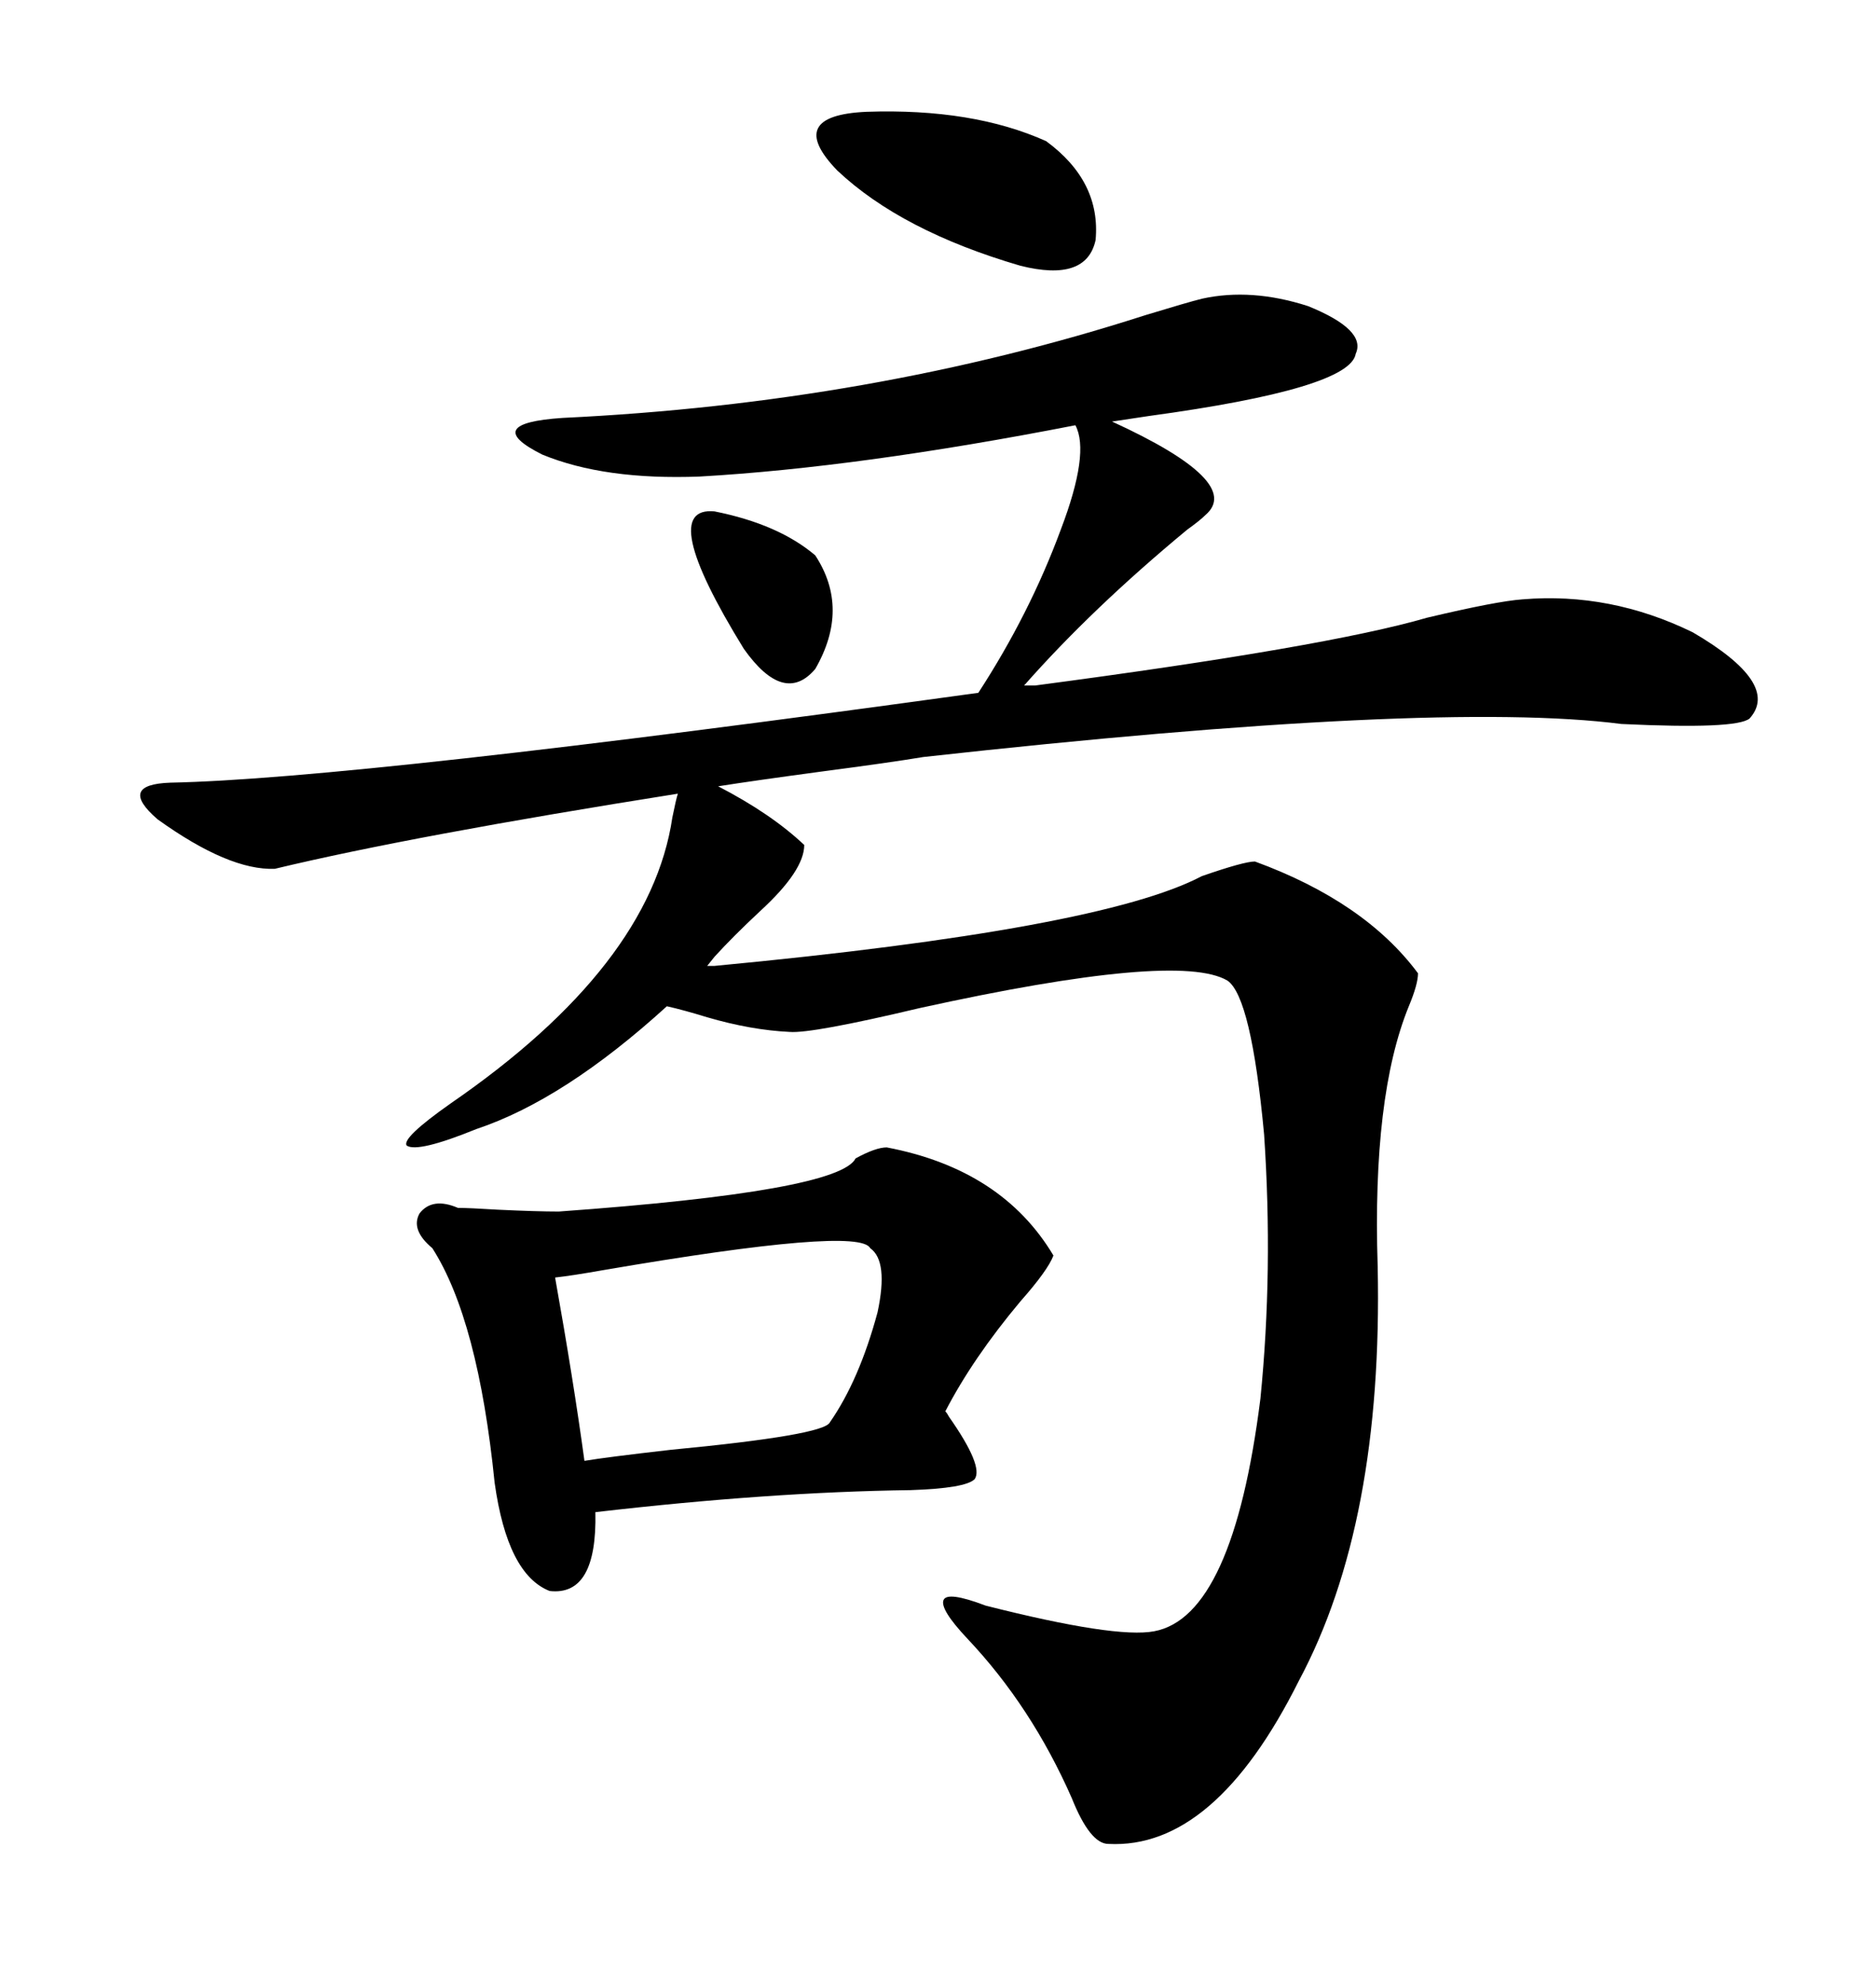 <svg xmlns="http://www.w3.org/2000/svg" xmlns:xlink="http://www.w3.org/1999/xlink" width="300" height="317.285"><path d="M113.09 154.39L114.26 154.39Q176.07 148.54 192.19 140.04L192.19 140.04Q198.93 137.70 200.68 137.70L200.68 137.70Q218.26 144.14 226.76 155.57L226.76 155.57Q226.76 157.32 225.29 160.84L225.29 160.84Q219.43 175.20 220.31 202.44L220.31 202.44Q221.19 243.46 207.71 268.65L207.71 268.65Q194.24 295.61 177.25 294.73L177.25 294.73Q174.32 294.73 171.39 287.40L171.39 287.40Q164.94 272.75 154.69 261.91L154.69 261.91Q150.29 257.23 150.88 255.76L150.88 255.76Q151.46 254.30 157.62 256.64L157.62 256.64Q178.42 261.91 184.57 260.74L184.57 260.74Q197.17 258.40 201.56 223.54L201.56 223.54Q203.61 203.03 202.15 181.35L202.15 181.35Q200.10 159.38 196.29 156.74L196.29 156.74Q188.38 152.05 147.07 161.13L147.07 161.13Q129.79 165.23 126.27 164.94L126.27 164.94Q120.12 164.65 113.09 162.60L113.09 162.60Q109.28 161.43 106.64 160.84L106.64 160.84Q90.23 175.78 76.17 180.47L76.17 180.47Q66.80 184.28 65.04 183.11L65.04 183.11Q64.16 181.93 72.07 176.37L72.07 176.37Q104.00 154.39 107.52 130.66L107.52 130.66Q108.11 127.73 108.40 126.86L108.40 126.86Q65.92 133.59 43.95 138.87L43.95 138.87Q36.62 139.16 25.20 130.96L25.20 130.96Q18.75 125.39 27.25 125.10L27.25 125.10Q56.84 124.51 156.45 110.74L156.45 110.74Q164.65 98.14 169.63 84.67L169.63 84.67Q174.32 72.36 171.97 67.97L171.97 67.97Q137.40 74.71 111.91 76.17L111.91 76.17Q96.68 76.76 86.72 72.66L86.72 72.66Q76.76 67.68 89.94 66.80L89.94 66.80Q139.45 64.45 183.11 50.39L183.11 50.39Q189.84 48.34 192.19 47.75L192.19 47.75Q200.10 46.00 209.18 48.93L209.18 48.93Q218.55 52.73 216.80 56.54L216.80 56.54Q215.92 62.11 183.69 66.50L183.69 66.50Q179.88 67.09 177.83 67.38L177.83 67.38Q198.93 77.05 192.77 82.32L192.77 82.32Q191.89 83.20 189.84 84.67L189.84 84.67Q174.61 97.27 163.77 109.57L163.77 109.57L165.53 109.57Q212.11 103.42 228.22 98.73L228.22 98.73Q239.36 96.09 243.46 95.80L243.46 95.80Q257.52 94.63 270.70 101.07L270.70 101.07Q284.77 109.28 279.79 114.84L279.79 114.84Q277.73 116.60 259.28 115.72L259.28 115.72Q229.69 111.91 147.66 121.00L147.66 121.00Q142.38 121.88 131.25 123.34L131.25 123.34Q120.41 124.80 114.84 125.68L114.84 125.68Q123.34 130.08 128.61 135.06L128.61 135.06Q128.61 139.16 121.58 145.61L121.58 145.61Q117.19 149.71 114.26 152.93L114.26 152.93L113.09 154.39ZM141.80 183.40L141.80 183.40Q160.25 186.91 168.46 200.68L168.46 200.68Q167.58 203.03 163.18 208.01L163.18 208.01Q155.57 217.09 151.17 225.59L151.17 225.59Q151.46 225.88 151.76 226.46L151.76 226.46Q157.32 234.38 155.86 236.43L155.86 236.43Q154.39 237.89 145.61 238.18L145.61 238.18Q123.05 238.48 95.21 241.70L95.21 241.70Q95.51 255.18 87.89 254.30L87.89 254.30Q81.15 251.66 79.10 237.01L79.10 237.01Q76.46 210.94 69.14 199.51L69.14 199.51Q65.63 196.58 67.09 193.95L67.09 193.95Q69.14 191.31 73.24 193.07L73.24 193.07Q75 193.07 79.69 193.36L79.69 193.36Q85.84 193.65 89.36 193.65L89.36 193.65Q134.18 190.43 136.82 185.16L136.82 185.16Q140.04 183.40 141.80 183.40ZM139.16 199.51L139.16 199.51Q137.40 196.00 96.39 203.03L96.39 203.03Q91.41 203.91 88.77 204.20L88.77 204.20Q91.70 220.61 93.46 233.50L93.46 233.50Q96.97 232.91 107.23 231.74L107.23 231.74Q131.84 229.39 132.71 227.34L132.71 227.34Q137.40 220.61 140.33 209.77L140.33 209.77Q142.09 201.56 139.16 199.51ZM138.57 17.87L138.57 17.87Q155.57 17.29 167.29 22.56L167.29 22.56Q176.07 29.00 175.20 38.38L175.20 38.38Q173.73 45.12 163.18 42.48L163.18 42.48Q144.14 36.91 133.89 27.25L133.89 27.25Q125.39 18.46 138.57 17.87ZM114.26 81.74L114.26 81.74Q124.51 83.79 130.37 88.77L130.37 88.77Q135.94 97.27 130.37 106.93L130.37 106.93Q125.39 112.79 118.95 103.71L118.95 103.71Q104.88 80.86 114.26 81.74Z"/></svg>
